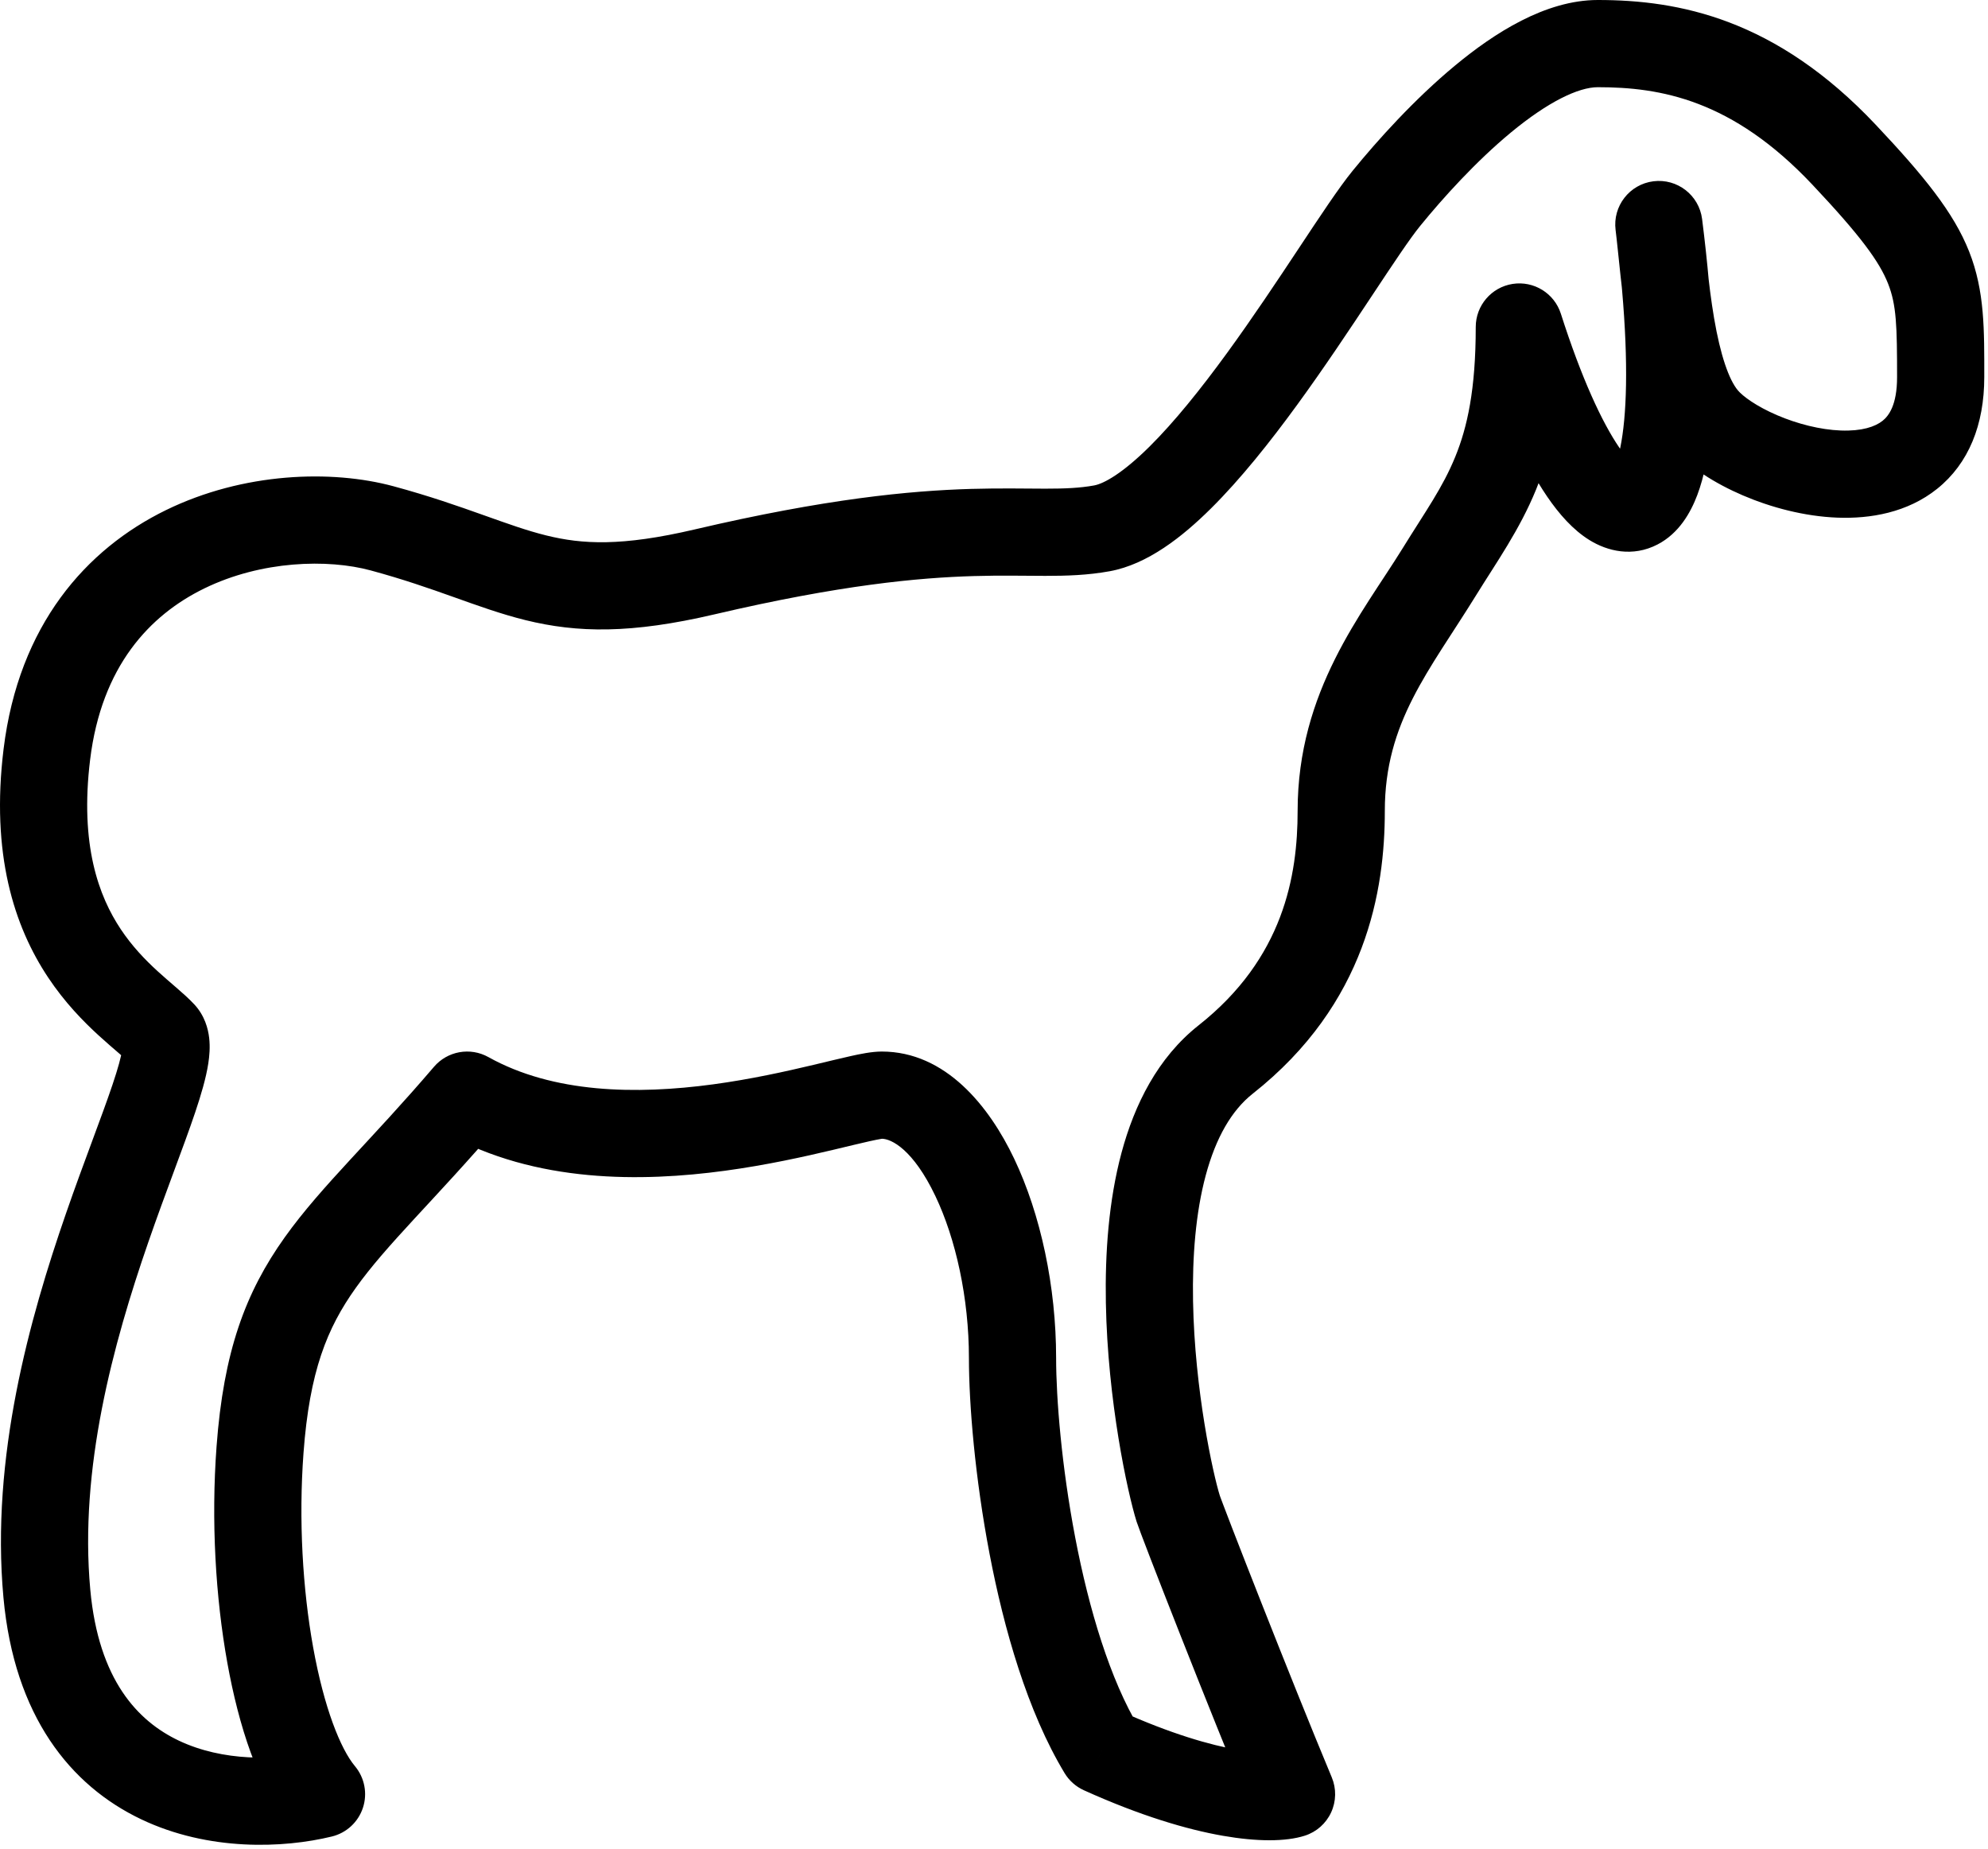 <svg width="456" height="424" viewBox="0 0 456 424" fill="none" xmlns="http://www.w3.org/2000/svg">
<path d="M73.749 411.5L76.114 421.216C79.471 420.399 82.168 417.908 83.247 414.626C84.327 411.345 83.637 407.739 81.422 405.088L73.749 411.5ZM10.749 365.5L0.79 366.413L10.749 365.5ZM10.749 173L20.674 174.216L10.749 173ZM87.644 121.179L90.257 111.526L87.644 121.179ZM161.644 131.161L163.925 140.898L161.644 131.161ZM252.749 121.179L254.538 131.017L252.749 121.179ZM391 96L383.355 102.446L383.355 102.446L391 96ZM390.421 50.242C389.726 44.764 384.721 40.885 379.242 41.579C373.763 42.274 369.885 47.279 370.579 52.758L390.421 50.242ZM348.5 75L358.025 71.955C356.525 67.261 351.828 64.36 346.959 65.119C342.09 65.879 338.5 70.072 338.5 75H348.5ZM281.144 243L287.341 250.849L281.144 243ZM270.249 346L279.791 343.009L270.249 346ZM296.249 411.5L299.296 421.024C301.965 420.171 304.153 418.236 305.327 415.693C306.502 413.149 306.556 410.229 305.475 407.644L296.249 411.5ZM252.749 401.5L244.186 406.665C245.233 408.402 246.784 409.779 248.633 410.614L252.749 401.5ZM107.144 251.178L112.019 242.447C107.86 240.125 102.64 241.059 99.544 244.68L107.144 251.178ZM59.644 332.5L49.672 331.761L59.644 332.5ZM423 35.5L415.722 42.358L423 35.5ZM71.383 401.784C63.308 403.75 51.147 404.038 41.002 399.218C31.683 394.79 22.615 385.407 20.707 364.587L0.79 366.413C3.282 393.594 16.131 409.544 32.42 417.283C47.883 424.63 65.022 423.917 76.114 421.216L71.383 401.784ZM20.707 364.587C18.16 336.809 25.919 308.292 34.011 284.924C36.018 279.127 38.018 273.72 39.867 268.73C41.695 263.795 43.414 259.165 44.767 255.141C46.087 251.213 47.253 247.306 47.777 243.911C48.039 242.211 48.221 240.163 47.979 238.055C47.739 235.97 46.979 232.948 44.559 230.355L29.938 244.002C28.393 242.346 28.149 240.678 28.11 240.338C28.068 239.974 28.134 240.061 28.011 240.859C27.764 242.459 27.075 245.003 25.809 248.77C24.575 252.44 22.978 256.747 21.113 261.782C19.268 266.761 17.198 272.355 15.112 278.38C6.829 302.298 -2.163 334.191 0.79 366.413L20.707 364.587ZM44.559 230.355C43.268 228.972 41.722 227.62 40.424 226.497C39.001 225.265 37.635 224.107 36.153 222.751C33.262 220.105 30.294 217.025 27.693 213.115C22.68 205.581 18.27 193.836 20.674 174.216L0.823 171.784C-2.124 195.837 3.216 212.432 11.041 224.193C14.858 229.931 19.081 234.238 22.651 237.505C24.4 239.106 26.083 240.535 27.337 241.621C28.717 242.815 29.479 243.51 29.938 244.002L44.559 230.355ZM20.674 174.216C23.295 152.831 34.302 141.086 46.869 134.958C60.02 128.544 75.218 128.174 85.031 130.831L90.257 111.526C76.071 107.685 55.873 108.315 38.102 116.981C19.747 125.933 4.307 143.348 0.823 171.784L20.674 174.216ZM85.031 130.831C92.484 132.849 98.478 134.952 104.034 136.931C109.484 138.871 114.894 140.839 120.521 142.228C132.458 145.175 144.751 145.389 163.925 140.898L159.364 121.425C142.538 125.366 133.528 124.839 125.314 122.811C120.865 121.713 116.488 120.135 110.744 118.09C105.107 116.082 98.502 113.758 90.257 111.526L85.031 130.831ZM163.925 140.898C192.812 134.132 210.74 132.494 223.33 132.126C229.799 131.937 234.722 132.078 239.749 132.079C244.616 132.08 249.445 131.943 254.538 131.017L250.96 111.34C247.69 111.934 244.32 112.08 239.751 112.079C235.342 112.078 229.591 111.935 222.746 112.135C208.707 112.545 189.446 114.379 159.364 121.425L163.925 140.898ZM254.538 131.017C263.231 129.437 271.228 123.094 277.715 116.67C284.565 109.887 291.369 101.319 297.582 92.79C303.825 84.219 309.691 75.379 314.593 67.982C319.669 60.322 323.399 54.705 325.752 51.817L310.248 39.183C307.101 43.045 302.674 49.763 297.922 56.933C292.996 64.367 287.361 72.853 281.416 81.014C275.441 89.217 269.37 96.787 263.642 102.459C257.551 108.491 253.267 110.92 250.96 111.34L254.538 131.017ZM325.752 51.817C331.031 45.338 338.568 37.007 346.562 30.392C355.065 23.358 362.044 20 366.5 20L366.5 0C354.456 6.8196e-06 342.685 7.642 333.813 14.983C324.432 22.744 315.969 32.162 310.248 39.183L325.752 51.817ZM435.144 86.5C435.144 92.939 433.204 95.399 431.834 96.501C430.112 97.885 427.022 98.922 422.228 98.74C417.542 98.561 412.297 97.232 407.648 95.239C402.799 93.16 399.746 90.86 398.645 89.554L383.355 102.446C387.289 107.111 393.521 110.943 399.768 113.621C406.215 116.385 413.878 118.437 421.468 118.725C428.952 119.01 437.509 117.601 444.367 112.087C451.575 106.29 455.144 97.401 455.144 86.5H435.144ZM398.645 89.554C396.569 87.092 394.609 81.442 393.167 72.951C391.759 64.658 391.283 57.048 390.421 50.242L370.579 52.758C371.217 57.785 371.985 67.675 373.45 76.299C374.88 84.724 377.42 95.408 383.355 102.446L398.645 89.554ZM370.579 52.758C373.057 72.305 373.454 86.739 372.546 96.424C372.089 101.294 371.34 104.538 370.602 106.487C369.763 108.702 369.466 107.915 370.992 107.122C373.317 105.916 375.202 106.923 375.107 106.865C374.724 106.628 373.407 105.554 371.402 102.622C367.49 96.898 362.774 86.811 358.025 71.955L338.975 78.045C343.976 93.689 349.398 105.872 354.891 113.908C357.589 117.856 360.793 121.534 364.607 123.886C368.709 126.417 374.469 127.851 380.206 124.874C385.145 122.31 387.797 117.554 389.307 113.567C390.916 109.314 391.912 104.123 392.459 98.29C393.557 86.569 392.992 70.525 390.421 50.242L370.579 52.758ZM338.5 75C338.5 89.369 336.553 98.025 333.813 104.74C330.891 111.903 327.08 117.1 321.638 125.904L338.65 136.419C343.209 129.045 348.576 121.5 352.331 112.296C356.269 102.645 358.5 91.309 358.5 75H338.5ZM321.638 125.904C312.496 140.694 297.644 158.404 297.644 186H317.644C317.644 165.596 327.792 153.986 338.65 136.419L321.638 125.904ZM297.644 186C297.644 200.864 294.414 219.783 274.948 235.151L287.341 250.849C313.474 230.217 317.644 204.136 317.644 186H297.644ZM274.948 235.151C265.529 242.587 260.212 253.376 257.255 264.372C254.285 275.413 253.455 287.526 253.659 298.806C254.064 321.267 258.621 342.338 260.706 348.991L279.791 343.009C278.272 338.163 274.026 318.984 273.656 298.445C273.471 288.225 274.26 278.15 276.568 269.566C278.889 260.936 282.509 254.663 287.341 250.849L274.948 235.151ZM260.706 348.991C261.675 352.082 277.742 393.15 287.022 415.356L305.475 407.644C300.848 396.572 294.578 380.912 289.352 367.665C286.742 361.05 284.4 355.058 282.664 350.568C281.796 348.321 281.084 346.464 280.568 345.098C279.99 343.569 279.783 342.985 279.791 343.009L260.706 348.991ZM293.201 401.976C293.427 401.904 290.671 402.522 283.956 401.349C277.656 400.249 268.628 397.699 256.865 392.387L248.633 410.614C261.67 416.502 272.308 419.618 280.516 421.051C288.309 422.412 294.904 422.43 299.296 421.024L293.201 401.976ZM261.312 396.335C254.625 385.249 249.77 369.079 246.621 352.606C243.503 336.292 242.249 320.722 242.249 311.5H222.249C222.249 322.1 223.645 338.93 226.977 356.361C230.278 373.632 235.673 392.551 244.186 406.665L261.312 396.335ZM242.249 311.5C242.249 295.124 238.722 278.543 232.612 265.721C226.935 253.806 216.948 241.178 202.249 241.178V261.178C204.444 261.178 209.458 263.623 214.557 274.324C219.224 284.118 222.249 297.698 222.249 311.5H242.249ZM202.249 241.178C199.925 241.178 197.125 241.775 195.08 242.23C192.729 242.753 189.716 243.495 186.594 244.236C180.158 245.762 172.235 247.53 163.575 248.702C145.919 251.091 126.889 250.75 112.019 242.447L102.269 259.91C122.899 271.429 147.299 271.087 166.258 268.521C175.906 267.216 184.587 265.267 191.21 263.696C194.617 262.888 197.247 262.237 199.422 261.753C201.902 261.201 202.511 261.178 202.249 261.178V241.178ZM99.544 244.68C92.323 253.124 86.023 259.808 80.346 265.967C74.754 272.034 69.626 277.737 65.315 283.783C56.261 296.479 51.282 310.02 49.672 331.761L69.617 333.239C71.006 314.48 75.027 304.61 81.599 295.395C85.1 290.486 89.441 285.609 95.052 279.522C100.578 273.527 107.215 266.483 114.745 257.677L99.544 244.68ZM49.672 331.761C48.41 348.799 49.438 366.352 52.142 381.361C54.757 395.868 59.234 409.726 66.075 417.912L81.422 405.088C78.096 401.108 74.322 391.666 71.825 377.814C69.42 364.465 68.479 348.601 69.617 333.239L49.672 331.761ZM366.5 20C380.877 20 397.336 22.846 415.722 42.358L430.278 28.642C407.325 4.284 385.123 -1.05453e-05 366.5 0L366.5 20ZM415.722 42.358C426.831 54.147 431.092 60.033 433.077 65.052C435.01 69.941 435.144 74.757 435.144 86.5H455.144C455.144 75.743 455.279 66.809 451.676 57.698C448.124 48.717 441.313 40.353 430.278 28.642L415.722 42.358Z" fill="black"/>
</svg>
